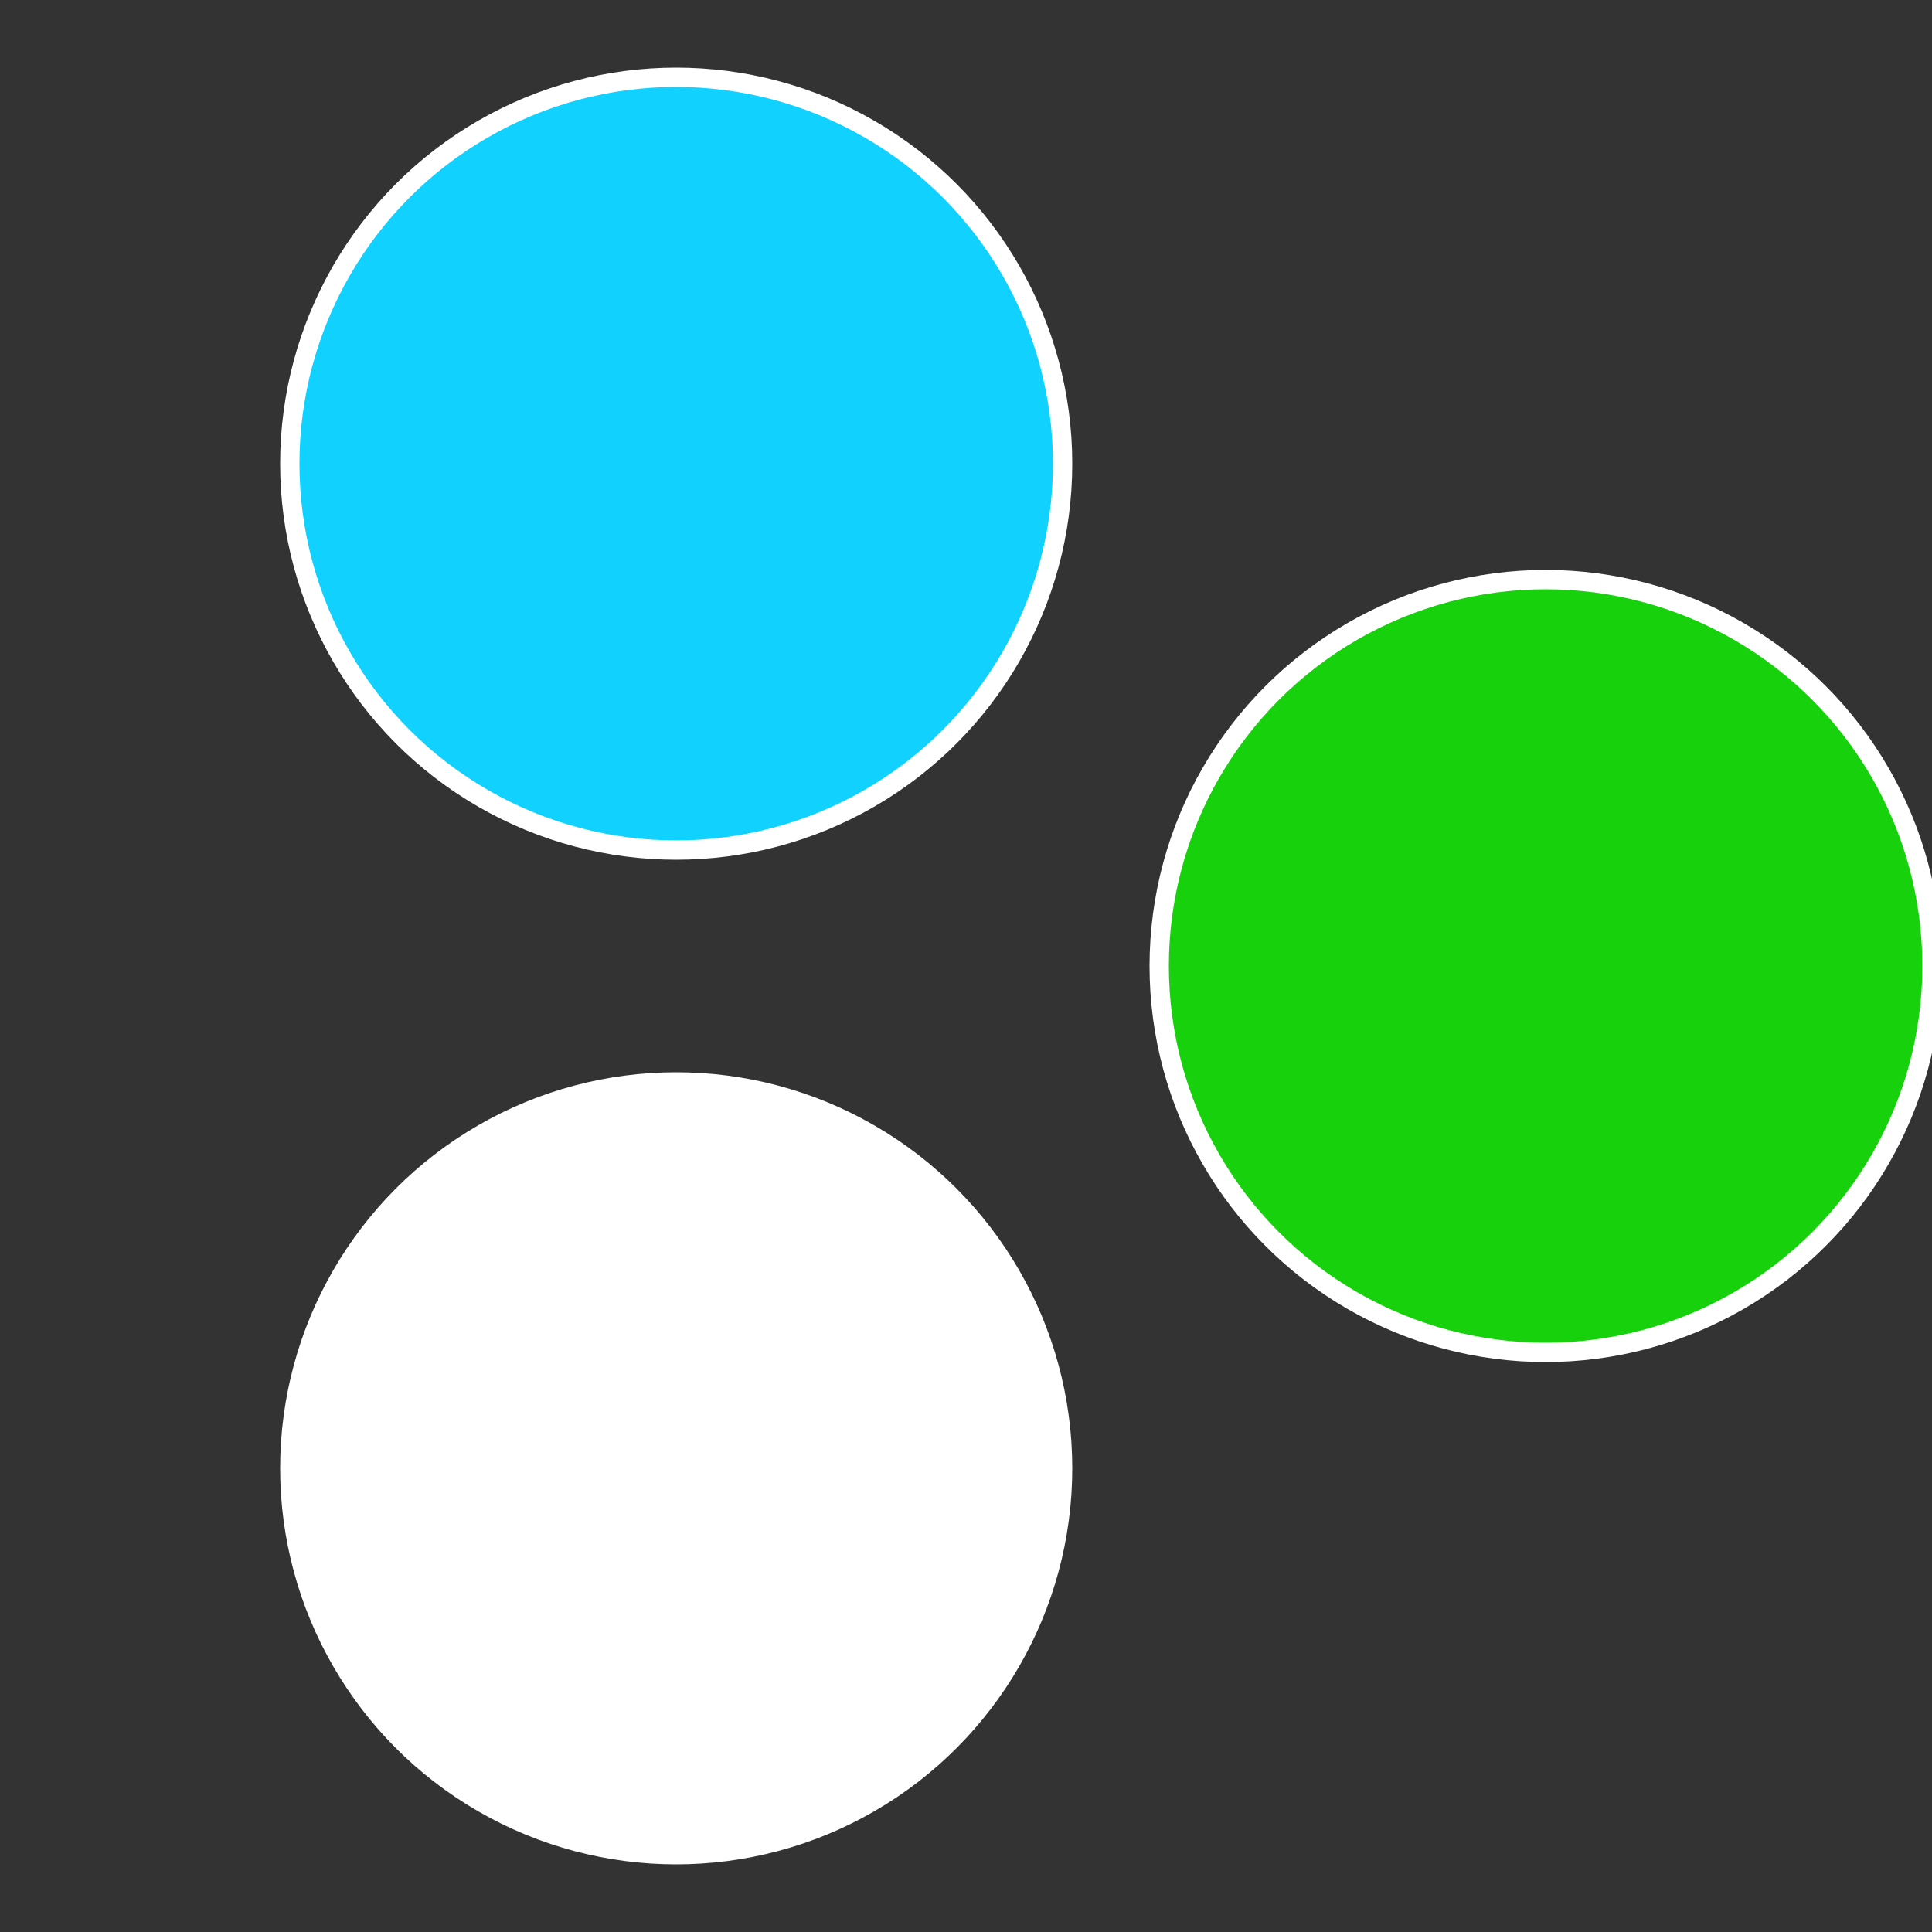 <?xml version="1.0" standalone="no"?>
<svg width="500" height="500" viewBox="-1 -1 2 2" xmlns="http://www.w3.org/2000/svg">
 
                <rect x="-1" y="-1" width="2" height="2" fill="#333333" stroke="none"/>
 
                <circle cx="0.6" cy="0" r="0.4" fill="#17d10d1ffffffffffffeff8" stroke="#fff" stroke-width="1%" />
             
                <circle cx="-0.3" cy="0.52" r="0.4" fill="#ffffffffffffeff820910d1" stroke="#fff" stroke-width="1%" />
             
                <circle cx="-0.3" cy="-0.52" r="0.4" fill="#10d1ffffffffffffeff8209" stroke="#fff" stroke-width="1%" />
            </svg>
